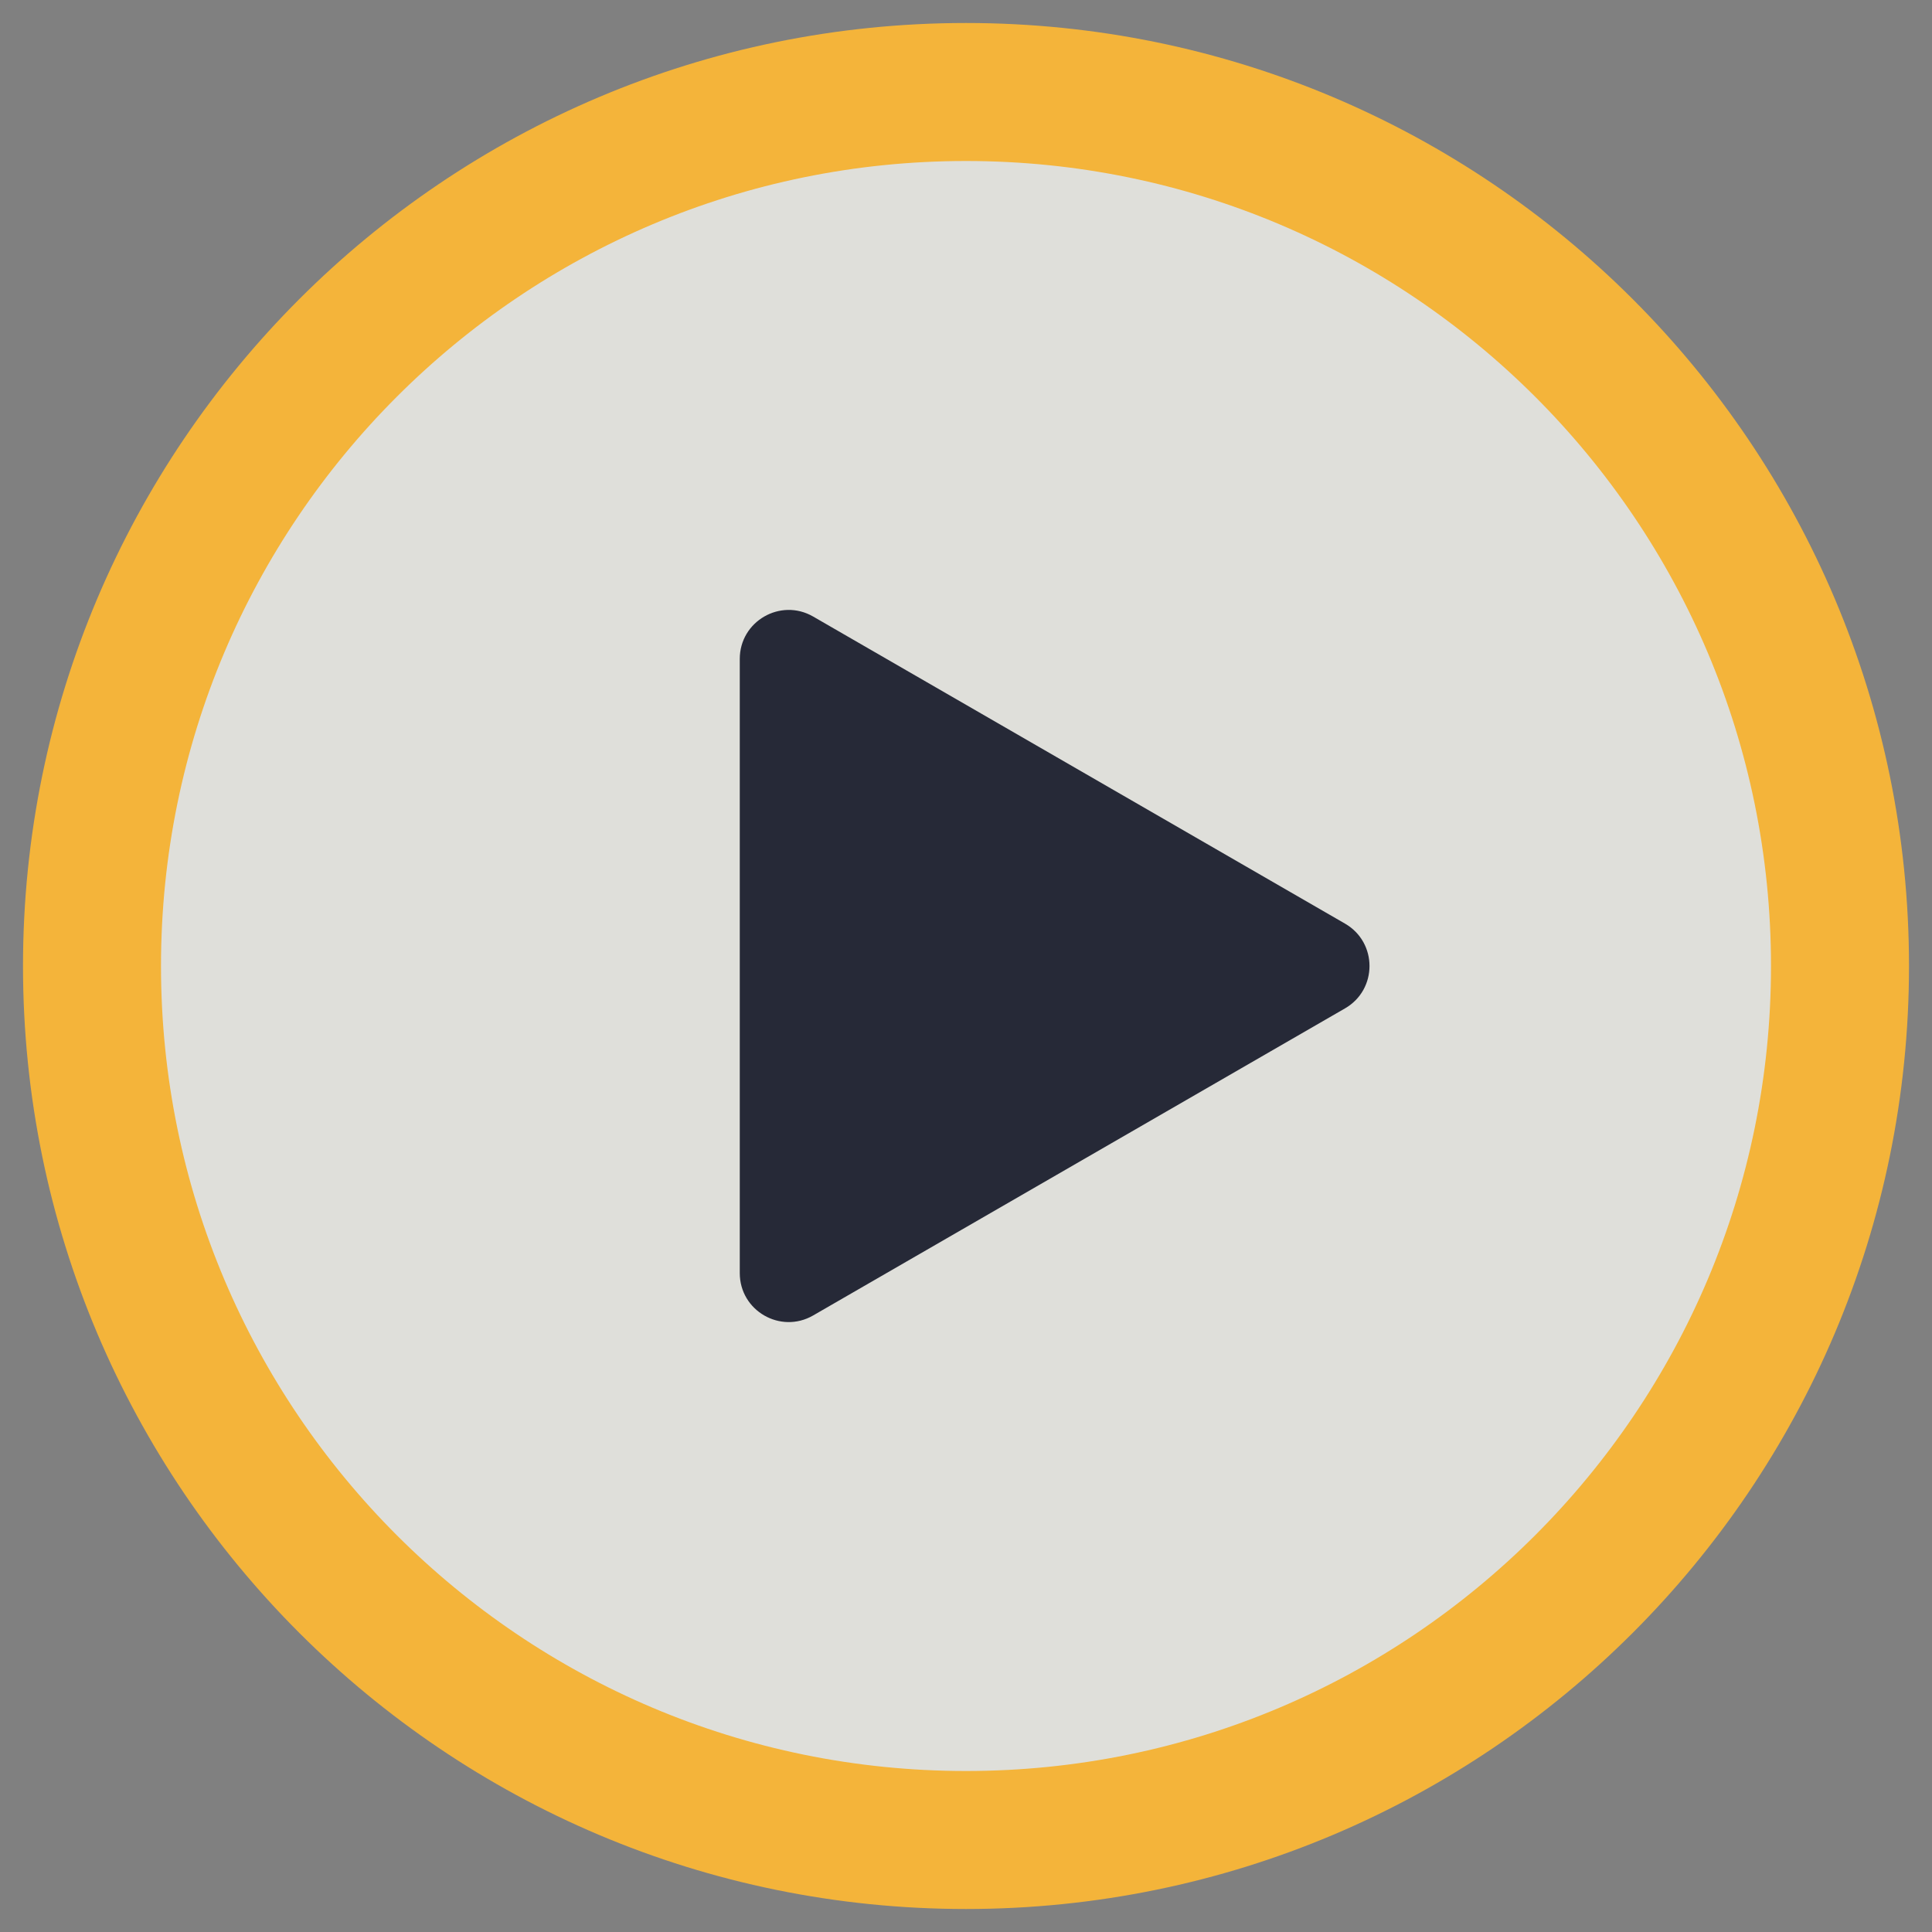 <svg width="42" height="42" viewBox="0 0 42 42" fill="none" xmlns="http://www.w3.org/2000/svg" aria="hidden" aria-label="Watch our video">
<rect x="0" y="0" width="42" height="42" fill="#808080" stroke="none"/>
<path d="M40 21C40 10.507 31.493 2 21 2C10.507 2 2 10.507 2 21C2 31.493 10.507 40 21 40C31.493 40 40 31.493 40 21Z" fill="#F0F0EA" fill-opacity="0.85"/>
<path d="M29.24 20.079C29.949 20.489 29.949 21.512 29.24 21.921L17.677 28.597C16.968 29.006 16.082 28.495 16.082 27.676V14.324C16.082 13.506 16.968 12.994 17.677 13.403L29.24 20.079Z" fill="#262937"/>
<path d="M40 21C40 10.507 31.493 2 21 2C10.507 2 2 10.507 2 21C2 31.493 10.507 40 21 40C31.493 40 40 31.493 40 21Z" stroke="#F4B43A" stroke-width="3"/>
</svg>